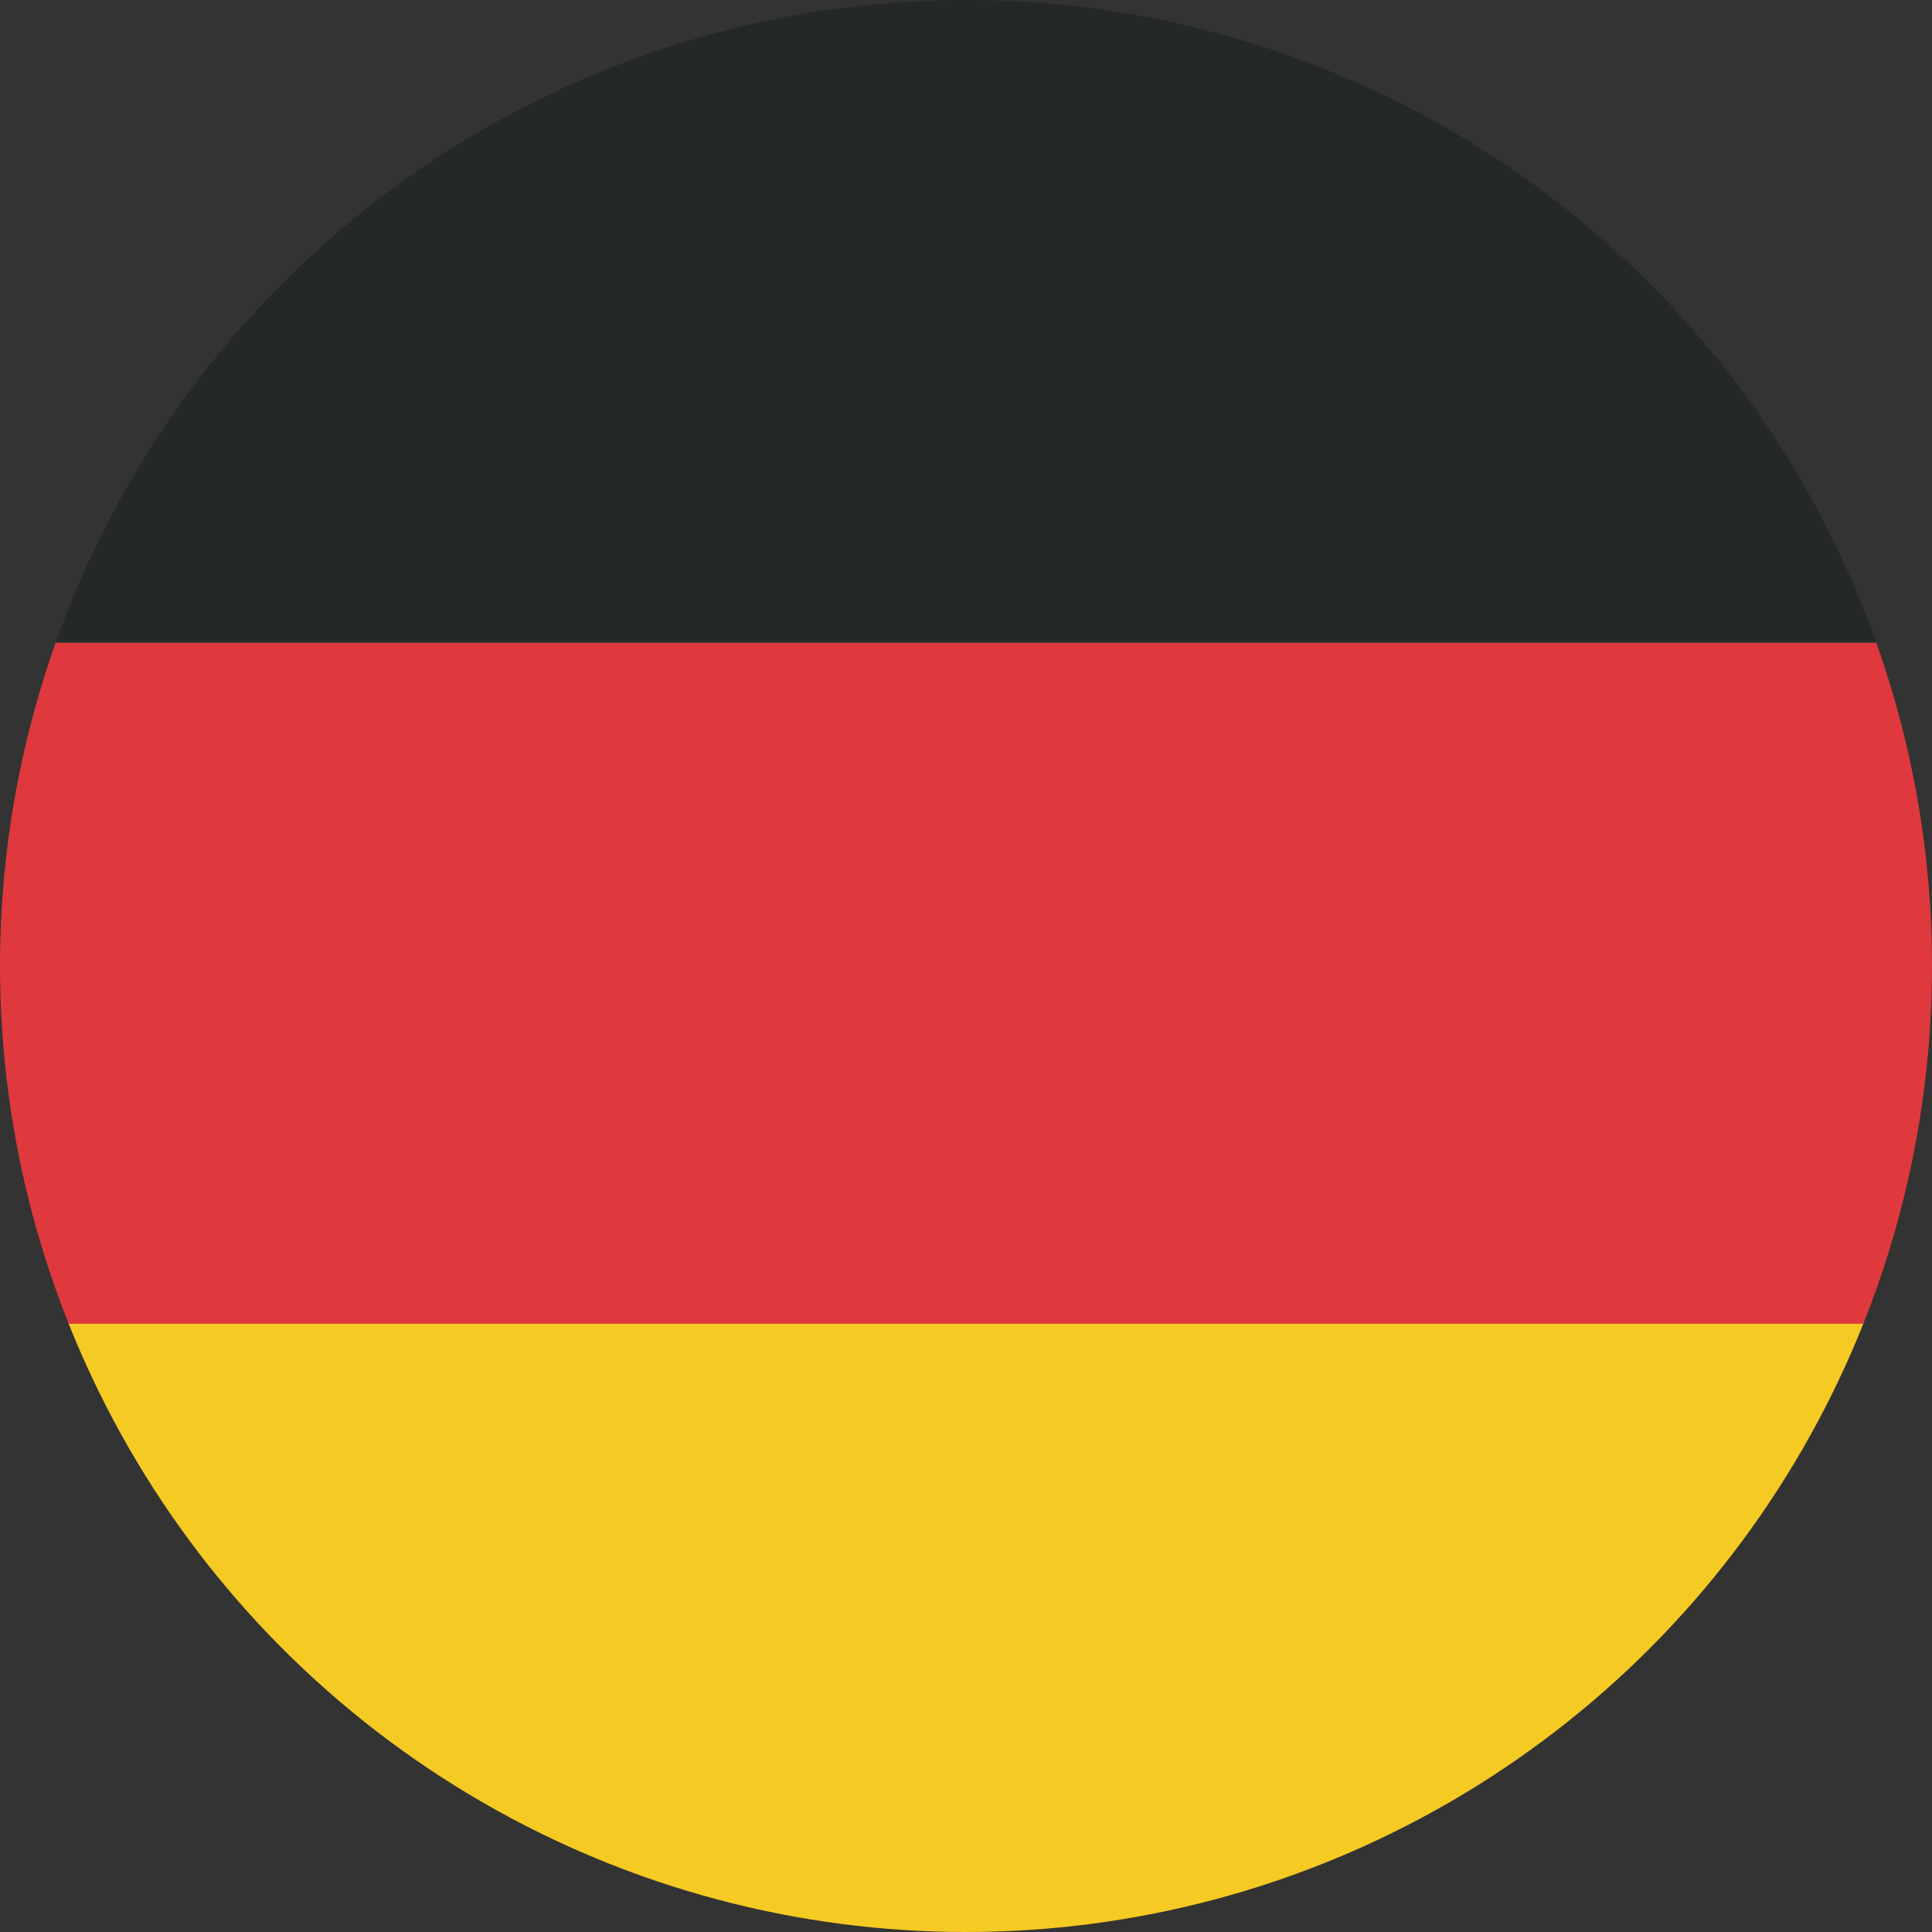 <svg id="nd" xmlns="http://www.w3.org/2000/svg" xmlns:xlink="http://www.w3.org/1999/xlink" width="18" height="18" viewBox="0 0 18 18">
  <rect x="0" y="0" width="18" height="18" fill="#333333" stroke="none"/>
  <defs>
    <clipPath id="clip-path">
      <circle id="Ellipse_3" data-name="Ellipse 3" cx="9" cy="9" r="9" fill="none"/>
    </clipPath>
  </defs>
  <g id="Groupe_13" data-name="Groupe 13" transform="translate(0 0)" clip-path="url(#clip-path)">
    <g id="Groupe_12" data-name="Groupe 12" transform="translate(-6.354 -0.37)">
      <path id="Tracé_23" data-name="Tracé 23" d="M181.659,36.877" transform="translate(-166.217 -23.017)" fill="#fff" stroke="#000" stroke-width="1.569"/>
      <rect id="Rectangle_9" data-name="Rectangle 9" width="30.896" height="6.345" transform="translate(0 12.686)" fill="#f5ca23"/>
      <path id="Tracé_1054" data-name="Tracé 1054" d="M0,0H30.9V6.344H0Z" transform="translate(0 6.359)" fill="#df393d"/>
      <rect id="Rectangle_11" data-name="Rectangle 11" width="30.896" height="6.344" fill="#252828"/>
      <path id="Tracé_24" data-name="Tracé 24" d="M193.659,36.931" transform="translate(-167.904 -23.024)" fill="#00b06b"/>
      <path id="Tracé_25" data-name="Tracé 25" d="M181.659,36.877" transform="translate(-166.217 -23.017)" fill="none" stroke="#000" stroke-width="1.569"/>
    </g>
  </g>
</svg>
